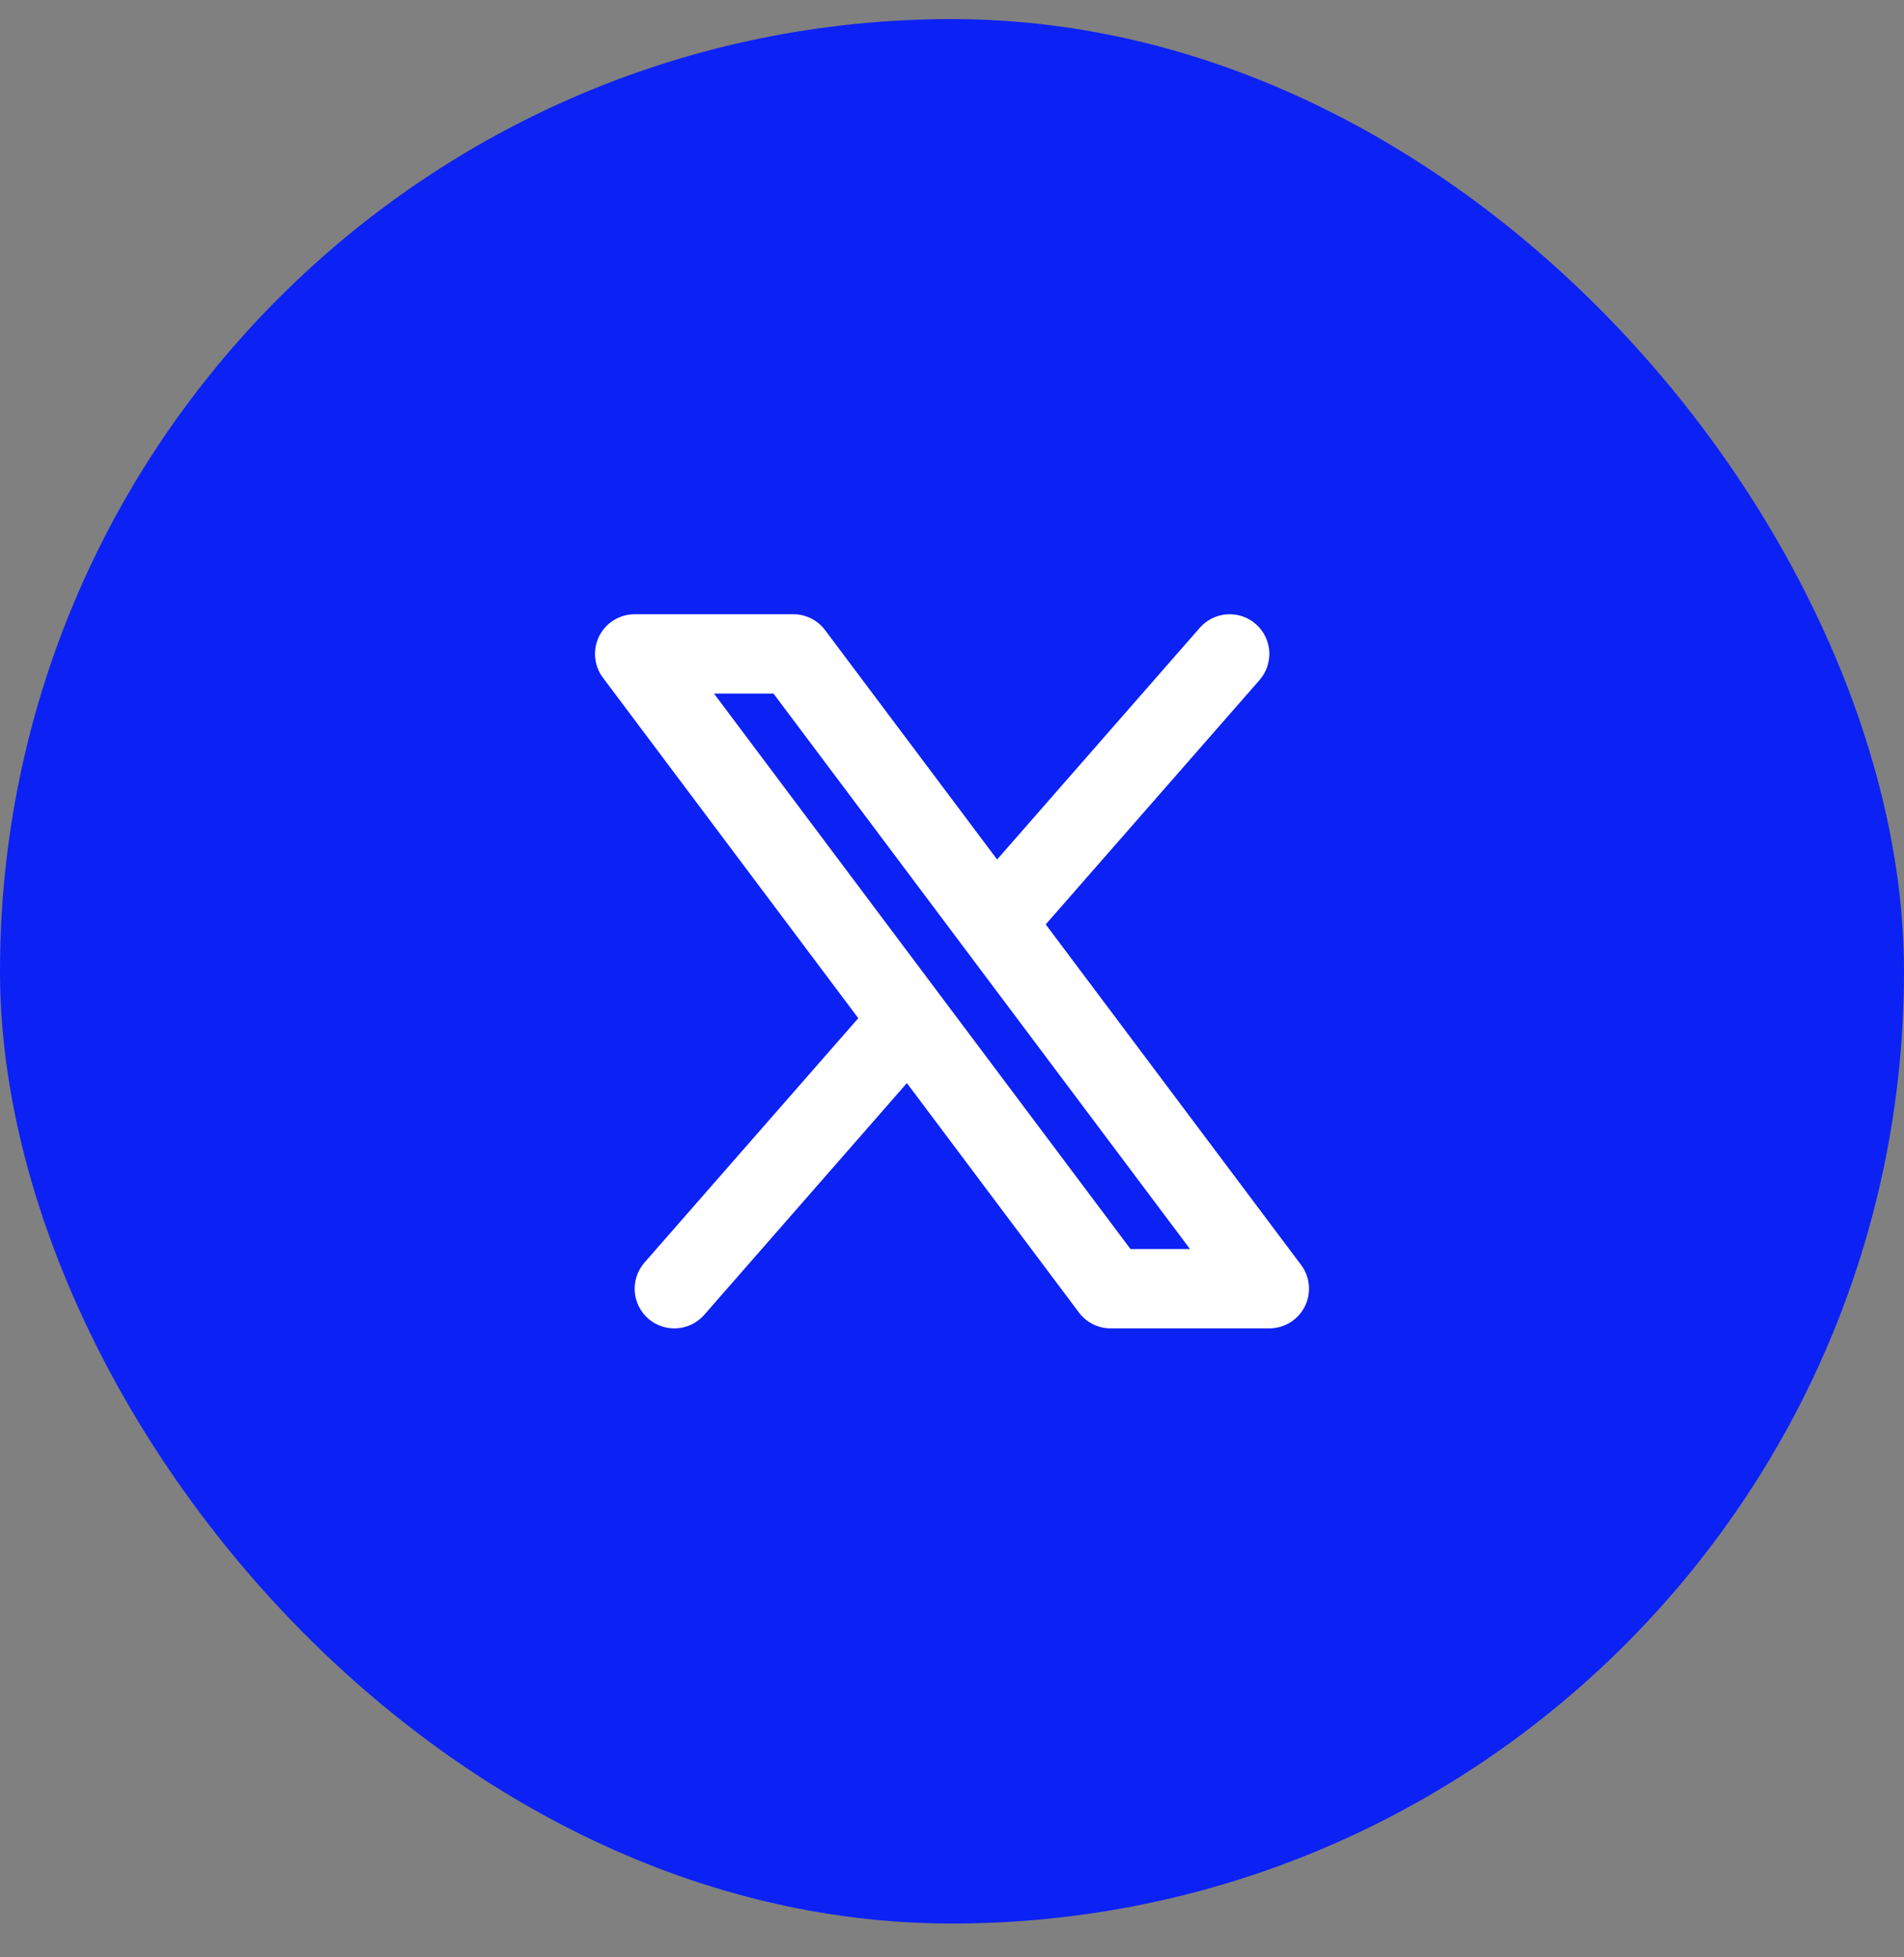 <svg width="36" height="37" viewBox="0 0 36 37" fill="none" xmlns="http://www.w3.org/2000/svg">
<rect x="0" y="0" width="36" height="37" fill="#808080" stroke="none"/>
<rect y="0.361" width="36" height="36" rx="18" fill="#0C21F4"/>
<path fill-rule="evenodd" clip-rule="evenodd" d="M23.815 12.855C23.88 12.781 23.929 12.695 23.961 12.601C23.992 12.508 24.005 12.409 23.999 12.311C23.992 12.213 23.966 12.117 23.922 12.028C23.879 11.94 23.818 11.861 23.744 11.796C23.67 11.732 23.584 11.682 23.49 11.65C23.397 11.619 23.298 11.606 23.2 11.613C23.102 11.619 23.006 11.645 22.917 11.689C22.829 11.732 22.75 11.793 22.685 11.867L18.853 16.247L15.6 11.911C15.53 11.818 15.44 11.742 15.335 11.69C15.231 11.638 15.116 11.611 15 11.611H12C11.861 11.611 11.724 11.65 11.606 11.723C11.487 11.796 11.392 11.901 11.329 12.025C11.267 12.15 11.241 12.29 11.253 12.428C11.265 12.567 11.316 12.699 11.4 12.811L16.228 19.247L12.185 23.867C12.12 23.942 12.071 24.028 12.039 24.121C12.008 24.214 11.995 24.313 12.001 24.411C12.008 24.51 12.034 24.606 12.078 24.694C12.121 24.782 12.182 24.861 12.256 24.926C12.33 24.991 12.416 25.04 12.51 25.072C12.603 25.104 12.702 25.116 12.8 25.11C12.898 25.103 12.995 25.077 13.083 25.034C13.171 24.99 13.25 24.929 13.315 24.855L17.147 20.474L20.4 24.811C20.47 24.904 20.56 24.98 20.665 25.032C20.769 25.084 20.884 25.111 21 25.111H24C24.139 25.111 24.276 25.072 24.394 24.999C24.513 24.926 24.608 24.821 24.671 24.696C24.733 24.572 24.759 24.432 24.747 24.294C24.735 24.155 24.684 24.022 24.6 23.911L19.772 17.474L23.815 12.855ZM21.375 23.611L13.5 13.111H14.625L22.5 23.611H21.375Z" fill="white"/>
</svg>
